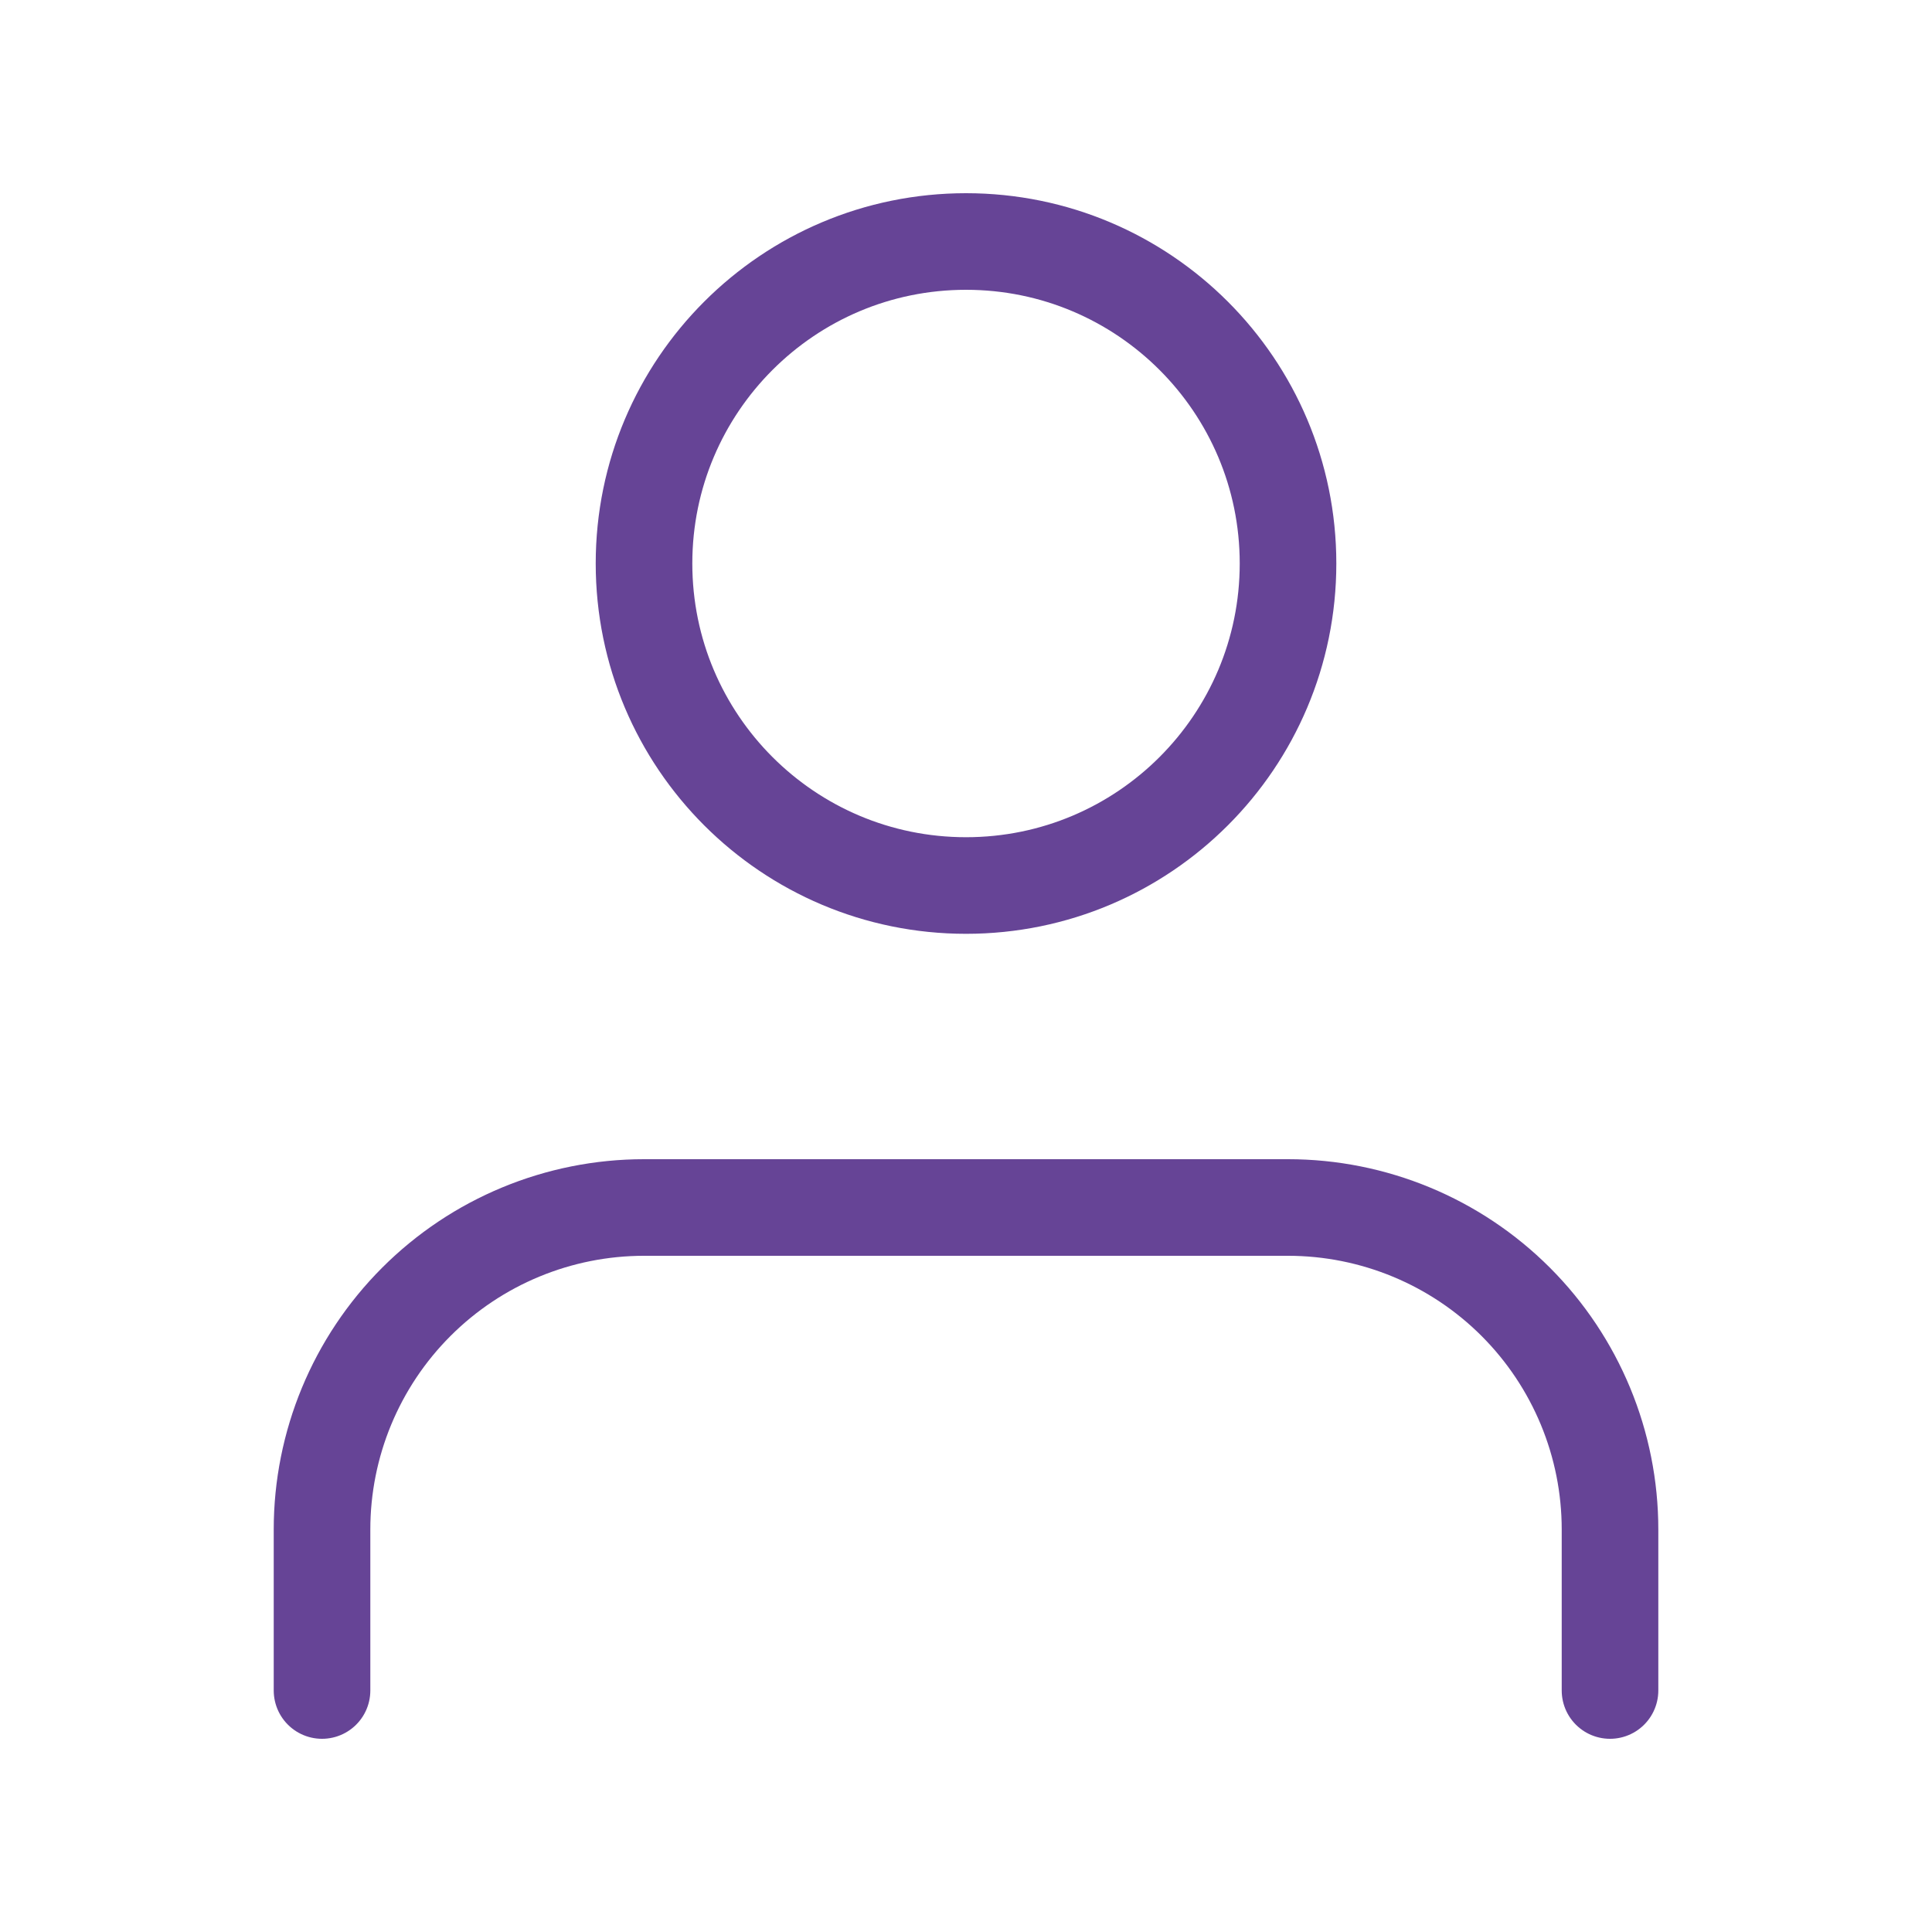<svg width="50" height="50" viewBox="0 0 50 50" fill="none" xmlns="http://www.w3.org/2000/svg">
<path d="M41.667 43.75V39.583C41.667 37.373 40.789 35.254 39.227 33.691C37.664 32.128 35.544 31.25 33.334 31.25H16.667C14.457 31.25 12.338 32.128 10.775 33.691C9.212 35.254 8.334 37.373 8.334 39.583V43.75M33.334 14.583C33.334 19.186 29.603 22.917 25.001 22.917C20.398 22.917 16.667 19.186 16.667 14.583C16.667 9.981 20.398 6.25 25.001 6.25C29.603 6.25 33.334 9.981 33.334 14.583Z" stroke="#664496" stroke-width="2.5" stroke-linecap="round" stroke-linejoin="round"/>
</svg>
